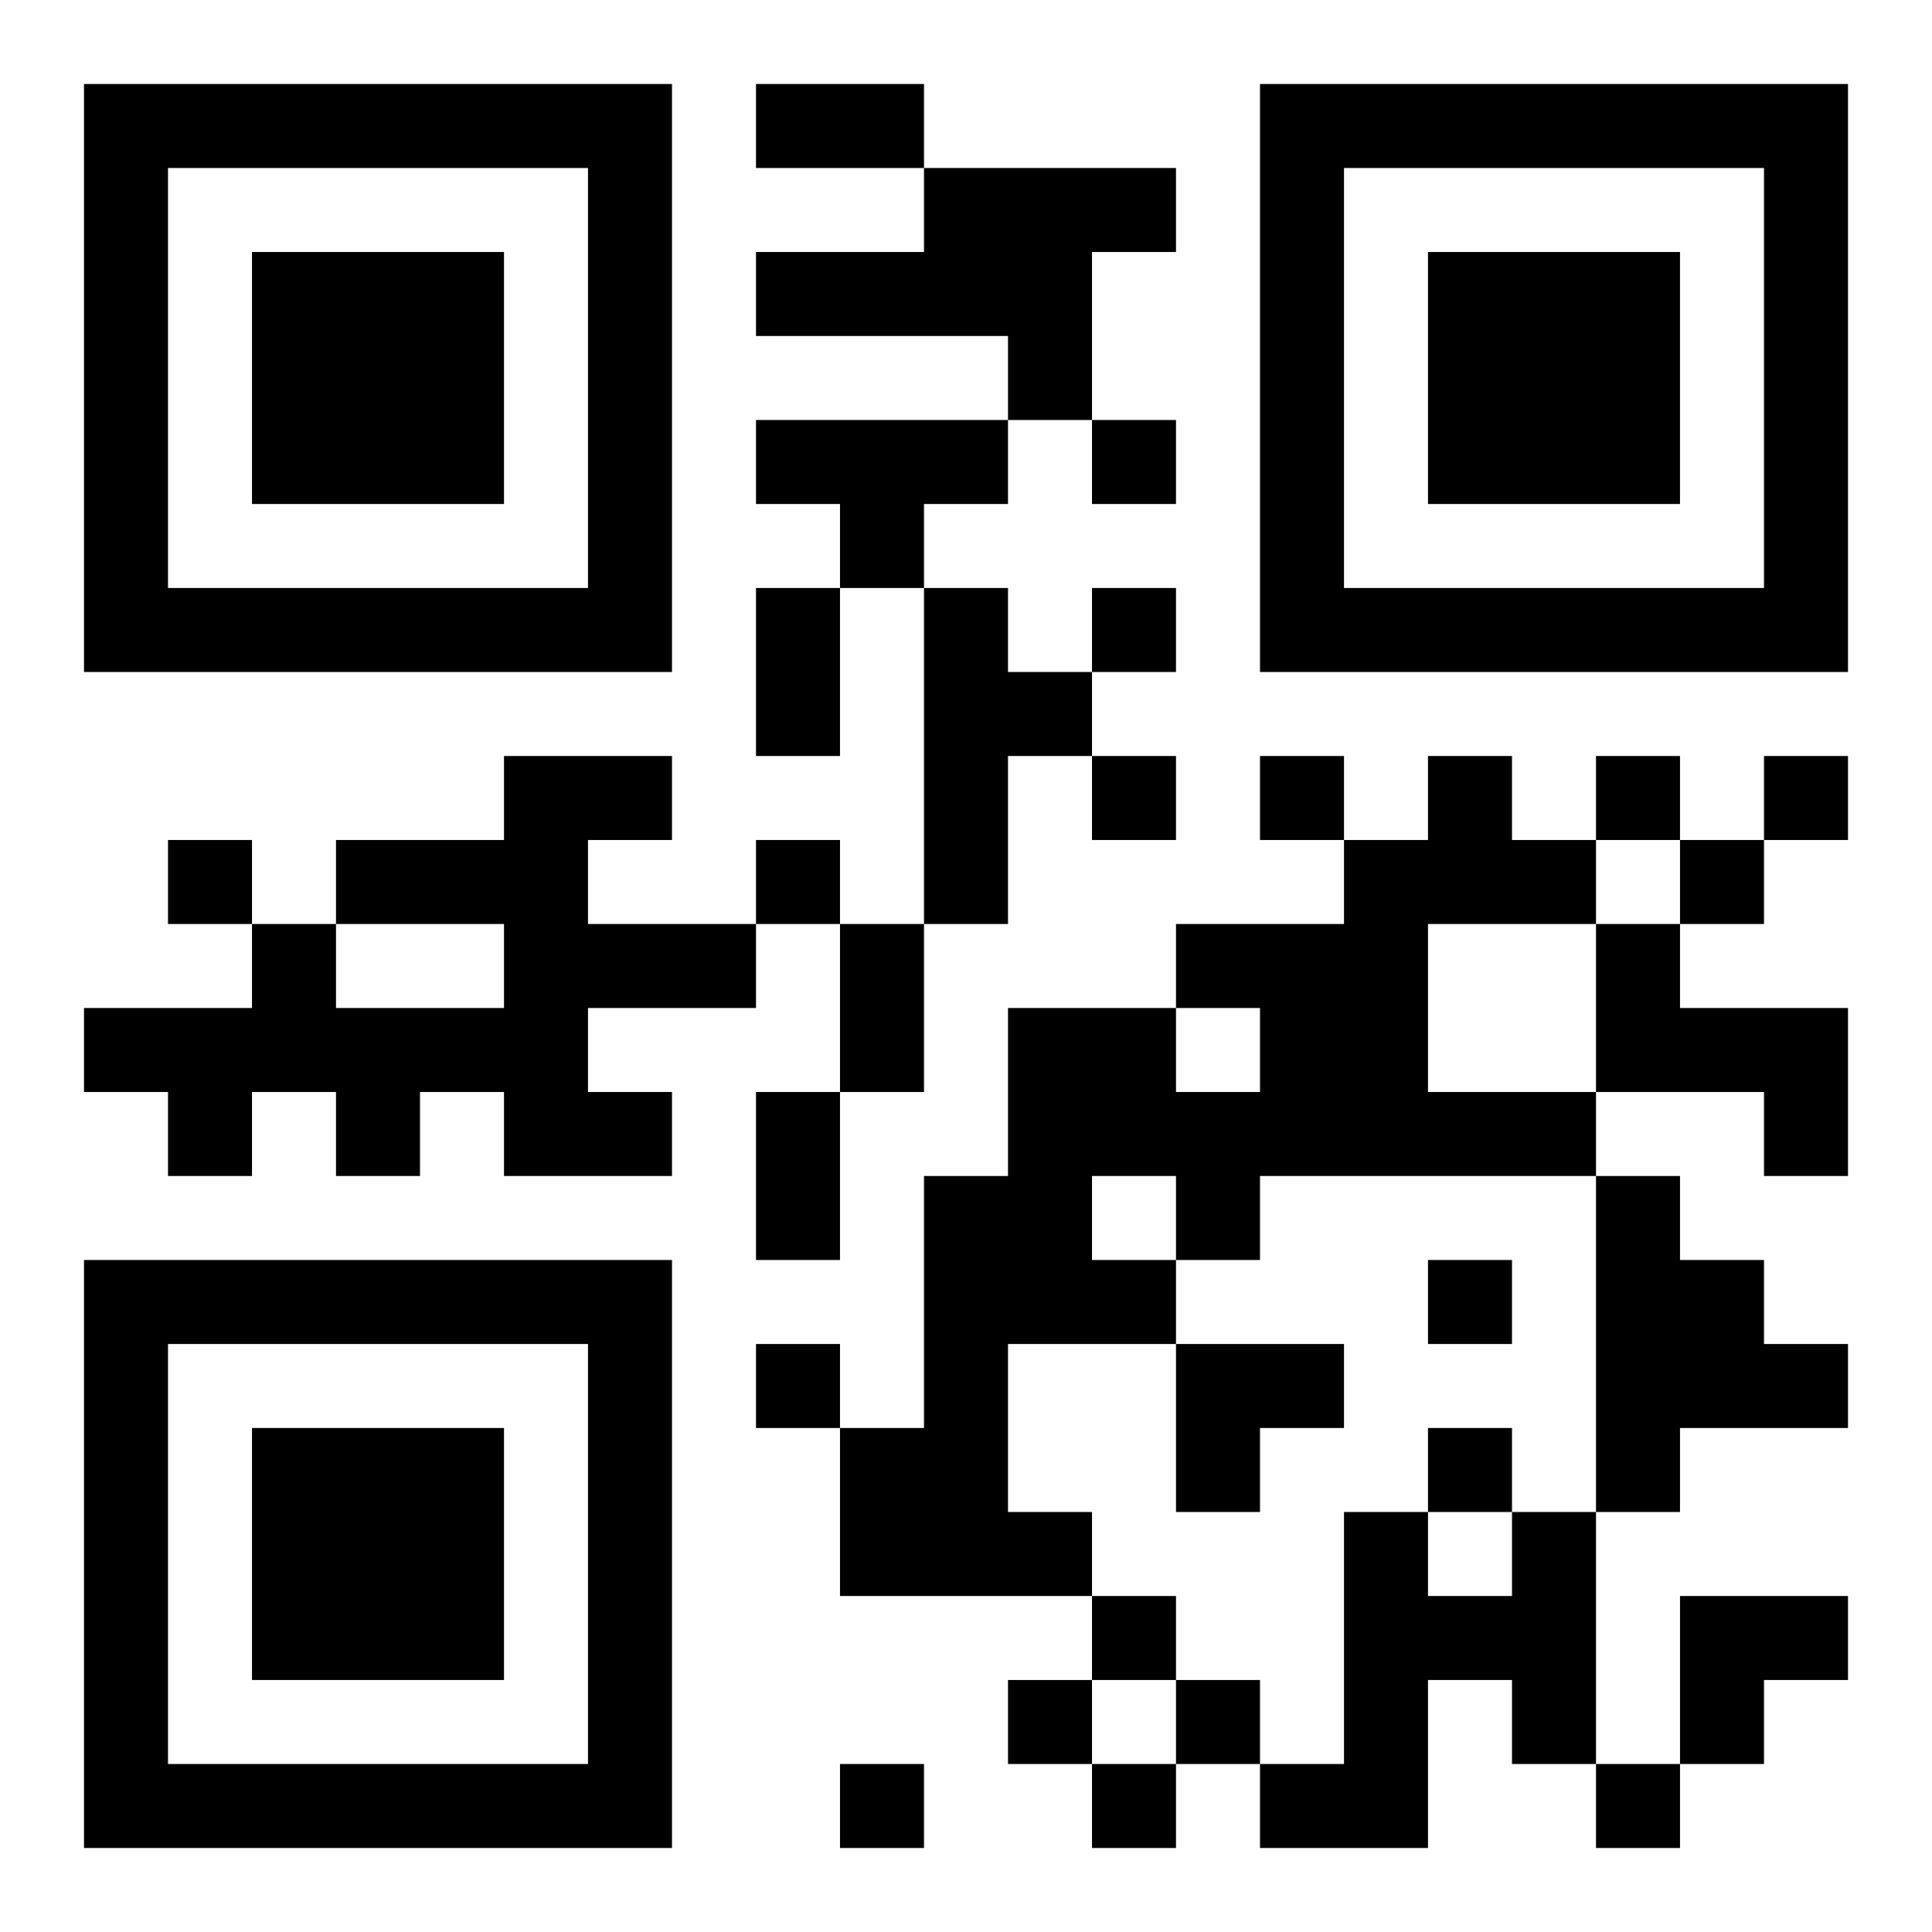 <?xml version="1.0" encoding="UTF-8"?>
<!DOCTYPE svg PUBLIC "-//W3C//DTD SVG 1.1//EN" "http://www.w3.org/Graphics/SVG/1.1/DTD/svg11.dtd">
<svg xmlns="http://www.w3.org/2000/svg" version="1.1" viewBox="0 0 23 23" stroke="none">
	<rect width="100%" height="100%" fill="#ffffff"/>
	<path d="M1,1h7v1h-7z M9,1h2v1h-2z M15,1h7v1h-7z M1,2h1v6h-1z M7,2h1v6h-1z M11,2h2v2h-2z M13,2h1v1h-1z M15,2h1v6h-1z M21,2h1v6h-1z M3,3h3v3h-3z M9,3h2v1h-2z M17,3h3v3h-3z M12,4h1v1h-1z M9,5h3v1h-3z M13,5h1v1h-1z M10,6h1v1h-1z M2,7h5v1h-5z M9,7h1v2h-1z M11,7h1v4h-1z M13,7h1v1h-1z M16,7h5v1h-5z M12,8h1v1h-1z M6,9h1v5h-1z M7,9h1v1h-1z M13,9h1v1h-1z M15,9h1v1h-1z M17,9h1v2h-1z M19,9h1v1h-1z M21,9h1v1h-1z M2,10h1v1h-1z M4,10h2v1h-2z M9,10h1v1h-1z M16,10h1v4h-1z M18,10h1v1h-1z M20,10h1v1h-1z M3,11h1v2h-1z M7,11h2v1h-2z M10,11h1v2h-1z M14,11h2v1h-2z M19,11h1v2h-1z M1,12h2v1h-2z M4,12h2v1h-2z M12,12h2v2h-2z M15,12h1v2h-1z M20,12h2v1h-2z M2,13h1v1h-1z M4,13h1v1h-1z M7,13h1v1h-1z M9,13h1v2h-1z M14,13h1v2h-1z M17,13h2v1h-2z M21,13h1v1h-1z M11,14h1v5h-1z M12,14h1v2h-1z M19,14h1v4h-1z M1,15h7v1h-7z M13,15h1v1h-1z M17,15h1v1h-1z M20,15h1v2h-1z M1,16h1v6h-1z M7,16h1v6h-1z M9,16h1v1h-1z M14,16h2v1h-2z M21,16h1v1h-1z M3,17h3v3h-3z M10,17h1v2h-1z M14,17h1v1h-1z M17,17h1v1h-1z M12,18h1v1h-1z M16,18h1v4h-1z M18,18h1v3h-1z M13,19h1v1h-1z M17,19h1v1h-1z M20,19h2v1h-2z M12,20h1v1h-1z M14,20h1v1h-1z M20,20h1v1h-1z M2,21h5v1h-5z M10,21h1v1h-1z M13,21h1v1h-1z M15,21h1v1h-1z M19,21h1v1h-1z" fill="#000000"/>
</svg>
